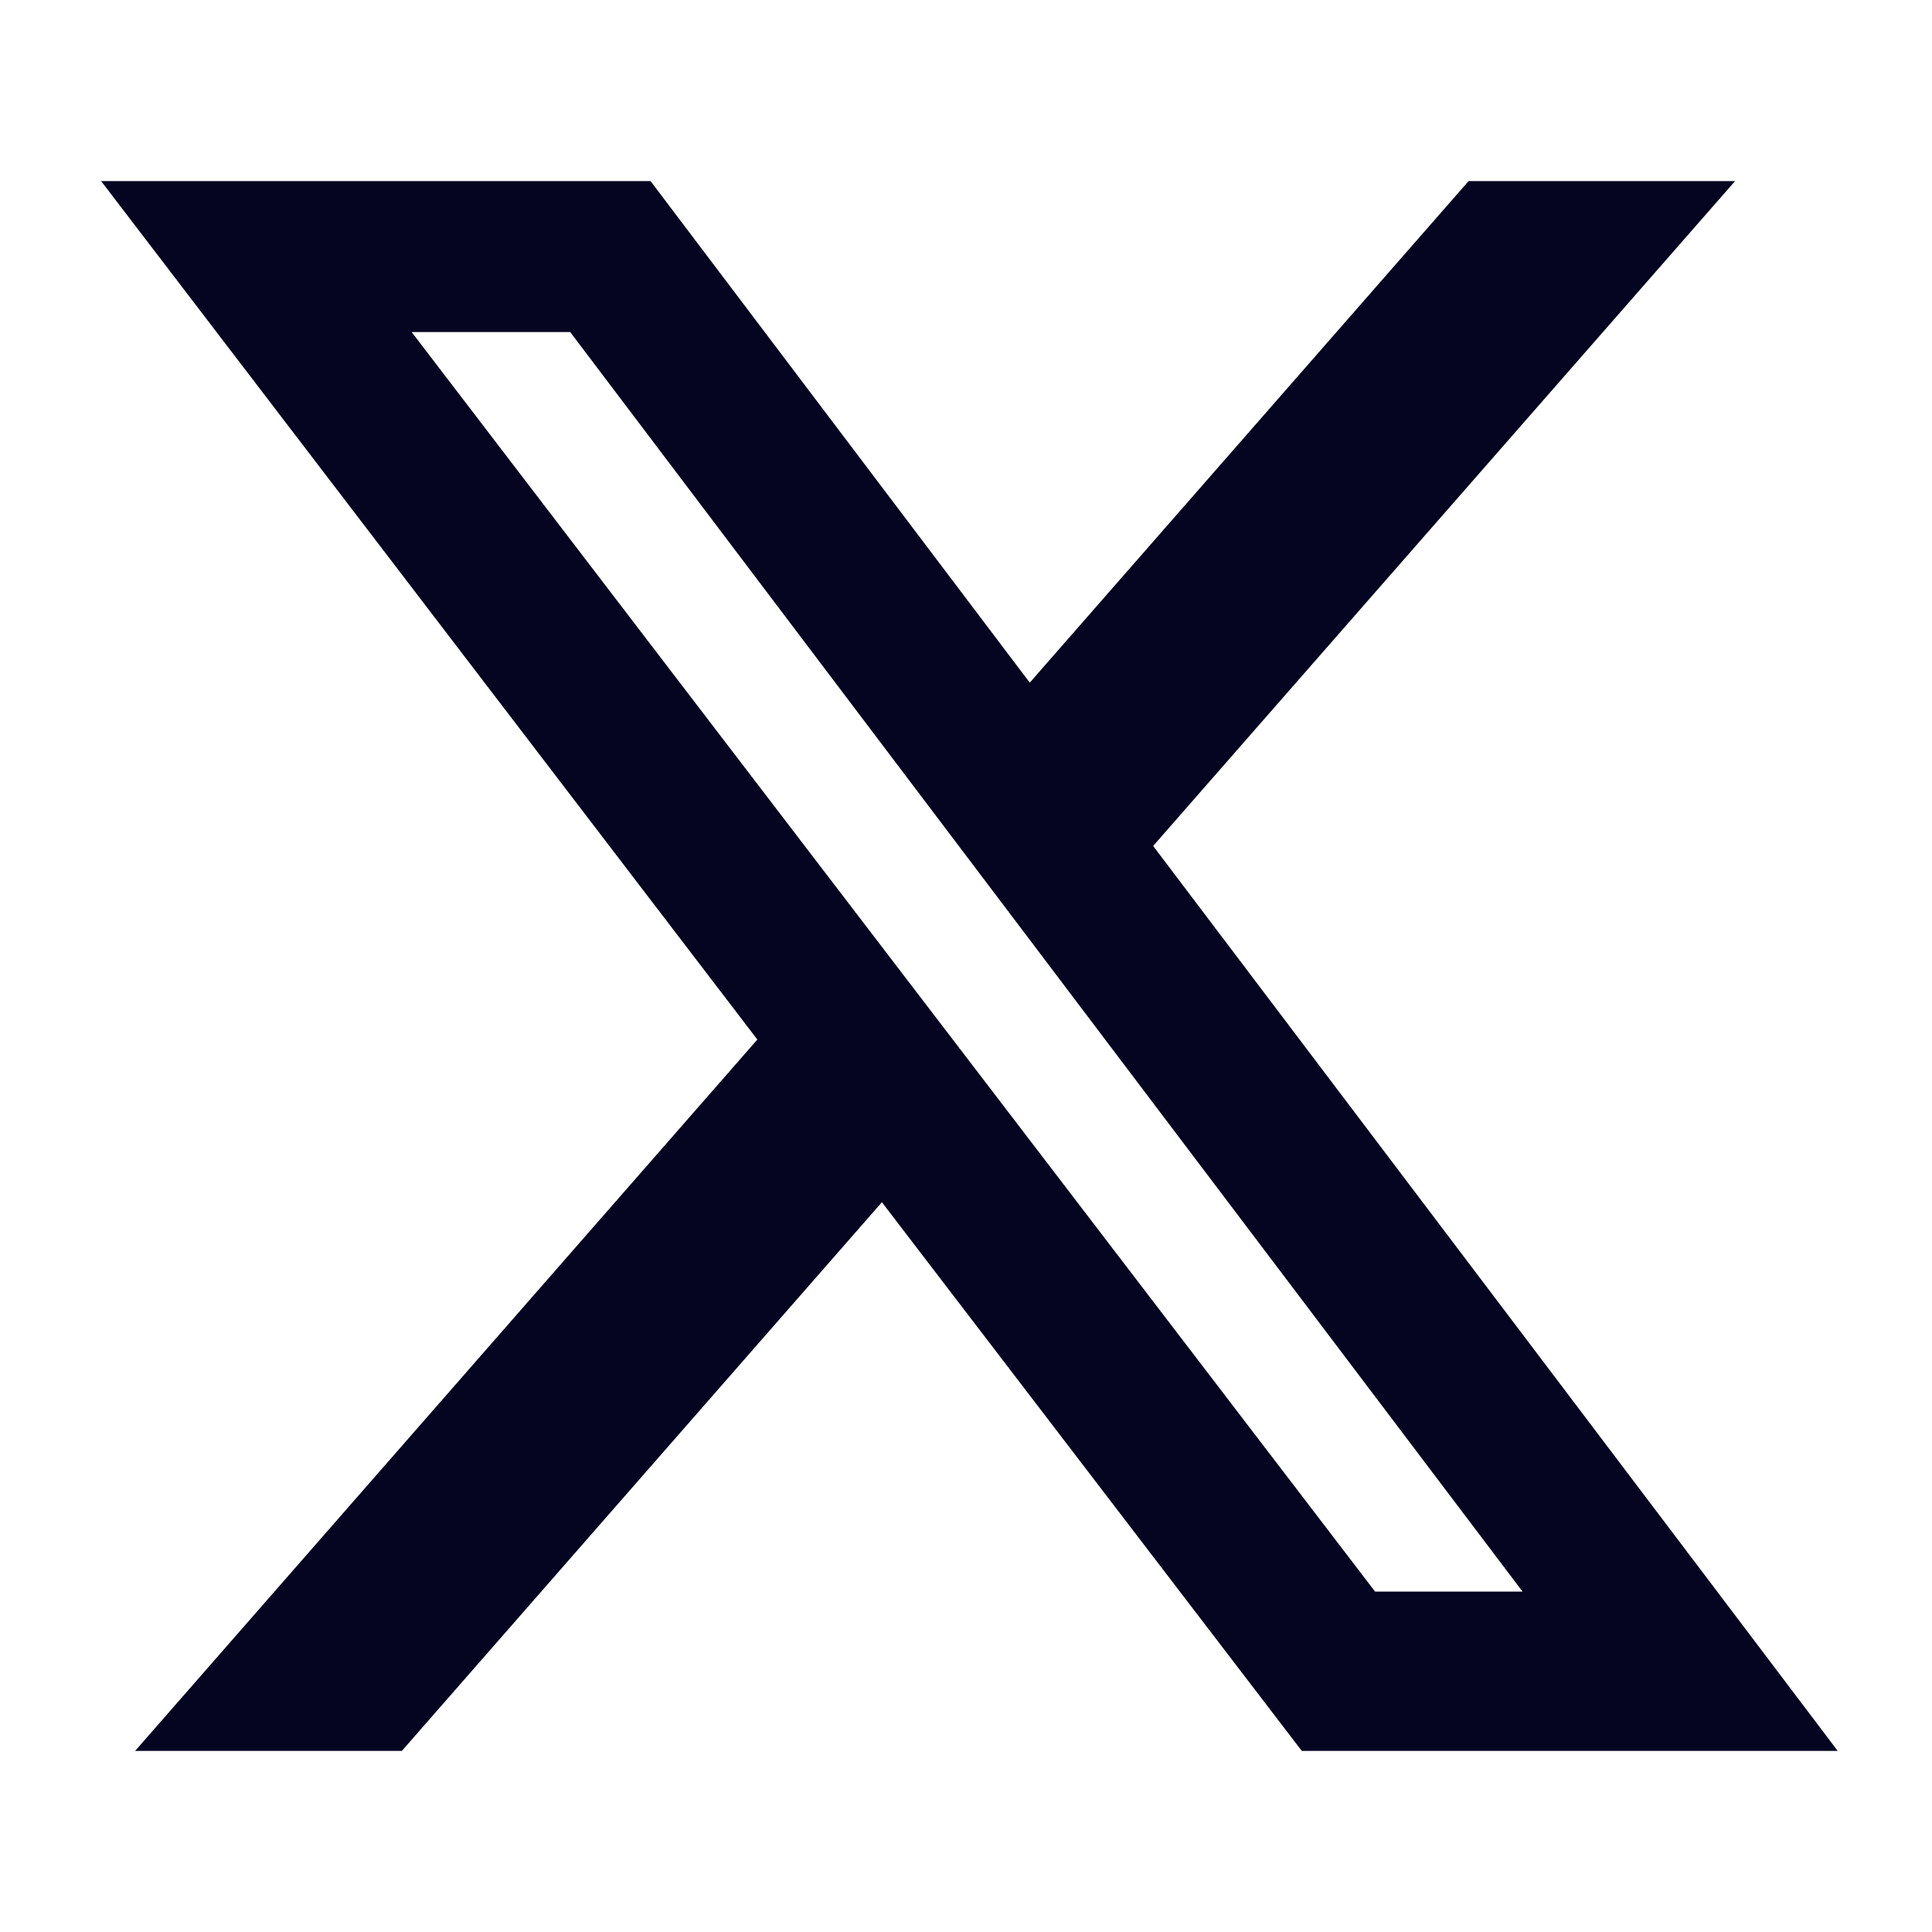 <svg width="15" height="15" viewBox="0 0 15 15" fill="none" xmlns="http://www.w3.org/2000/svg">
<g clip-path="url(#clip0_1433_16228)">
<path d="M11.402 1.406H13.471L8.953 6.568L14.268 13.594H10.107L6.847 9.334L3.12 13.594H1.049L5.88 8.071L0.785 1.406H5.051L7.995 5.3L11.402 1.406ZM10.676 12.357H11.821L4.427 2.578H3.196L10.676 12.357Z" fill="#050522"/>
</g>
<defs>
<clipPath id="clip0_1433_16228">
<rect width="15" height="15" fill="white"/>
</clipPath>
</defs>
</svg>

